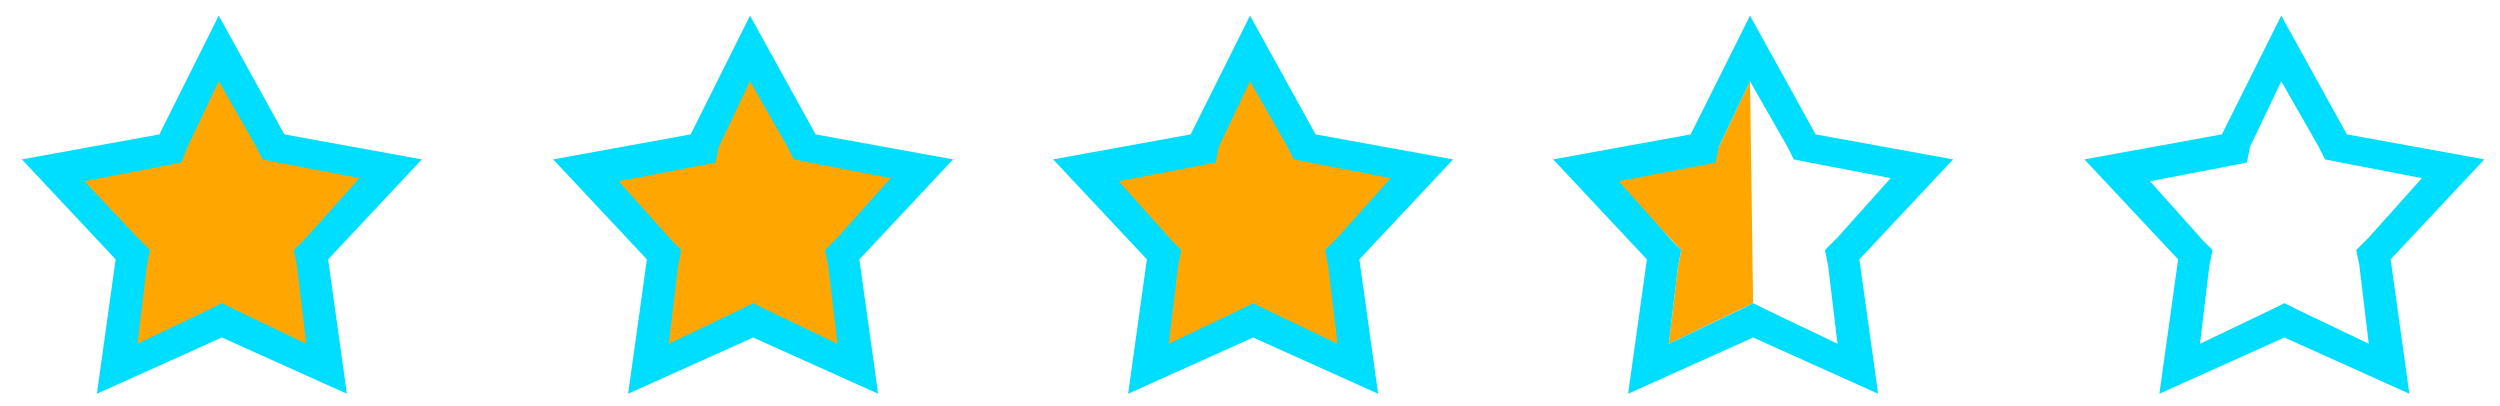 <?xml version="1.0" encoding="UTF-8" standalone="no"?>
<!-- Generator: Adobe Illustrator 20.1.0, SVG Export Plug-In . SVG Version: 6.00 Build 0)  -->

<svg
   xmlns:dc="http://purl.org/dc/elements/1.1/"
   xmlns:cc="http://creativecommons.org/ns#"
   xmlns:rdf="http://www.w3.org/1999/02/22-rdf-syntax-ns#"
   xmlns:svg="http://www.w3.org/2000/svg"
   xmlns="http://www.w3.org/2000/svg"
   xmlns:sodipodi="http://sodipodi.sourceforge.net/DTD/sodipodi-0.dtd"
   xmlns:inkscape="http://www.inkscape.org/namespaces/inkscape"
   version="1.1"
   id="Layer_1"
   x="0px"
   y="0px"
   viewBox="0 0 80 13"
   style="enable-background:new 0 0 80 13;"
   xml:space="preserve"
   sodipodi:docname="3.5stars.svg"
   inkscape:version="0.92.1 r"><defs
     id="defs3800" /><sodipodi:namedview
     pagecolor="#ffffff"
     bordercolor="#666666"
     borderopacity="1"
     objecttolerance="10"
     gridtolerance="10"
     guidetolerance="10"
     inkscape:pageopacity="0"
     inkscape:pageshadow="2"
     inkscape:window-width="1366"
     inkscape:window-height="700"
     id="namedview3798"
     showgrid="false"
     inkscape:zoom="32"
     inkscape:cx="62.455973"
     inkscape:cy="10.058233"
     inkscape:window-x="0"
     inkscape:window-y="336"
     inkscape:window-maximized="1"
     inkscape:current-layer="stars_21_" /><style
     type="text/css"
     id="style3680">
	.st0{display:none;}
	.st1{display:inline;}
	.st2{fill:#00DEFF;}
</style><path
     style="display:none;fill:#ffa700;fill-opacity:1;stroke:none;stroke-width:1px;stroke-linecap:butt;stroke-linejoin:miter;stroke-opacity:1"
     d="M 73,2.6 72,4.7 71.8,5.2 68.7,5.8 70.8,8 70.7,8.5 70.4,11 73.1,9.7 Z"
     id="path4668"
     inkscape:connector-curvature="0"
     inkscape:label="fill_half" /><g
     id="_x35_"
     class="st0"
     style="display:inline"
     inkscape:label="_x35_"><g
       id="stars_1_"
       class="st1"
       style="display:inline"><path
         inkscape:connector-curvature="0"
         id="path4645"
         d="m 72.994,2.664 -0.977,1.924 -0.223,0.676 -3.1,0.6 2.1,2.2 -0.1,0.5 -0.3,2.5 2.7,-1.3 2.7,1.3 -0.3,-2.5 -0.1,-0.5 2.1,-2.3 -3.1,-0.6 z"
         style="display:none;fill:#ffa700;fill-opacity:1;stroke:#ffa700;stroke-width:1px;stroke-linecap:butt;stroke-linejoin:miter;stroke-opacity:1"
         inkscape:label="fill_full" /><path
         class="st2"
         d="m 73,2.6 1.2,2.1 0.2,0.4 0.5,0.1 2.6,0.5 L 75.8,7.6 75.4,8 75.5,8.5 75.8,11 73.5,9.9 73.1,9.7 72.7,9.9 70.4,11 70.7,8.5 70.8,8 70.5,7.7 68.8,5.8 71.4,5.3 71.9,5.2 72,4.7 73,2.6 m 0,-2.1 -1.9,3.8 -4.4,0.8 3,3.2 -0.6,4.3 4,-1.8 4,1.8 -0.6,-4.3 3,-3.2 -4.4,-0.8 z"
         id="path3682"
         inkscape:connector-curvature="0"
         style="fill:#00deff" /></g><g
       id="stars_21_"
       class="st1"
       style="display:inline"><path
         inkscape:label="fill_full"
         style="display:none;fill:#ffa700;fill-opacity:1;stroke:#ffa700;stroke-width:1px;stroke-linecap:butt;stroke-linejoin:miter;stroke-opacity:1"
         d="m 55.994,2.664 -0.977,1.924 -0.223,0.676 -3.1,0.6 2.1,2.2 -0.1,0.5 -0.3,2.5 2.7,-1.3 2.7,1.3 -0.3,-2.5 -0.1,-0.5 2.1,-2.3 -3.1,-0.6 z"
         id="path4642"
         inkscape:connector-curvature="0" /><path
         inkscape:label="fill_half"
         inkscape:connector-curvature="0"
         id="path4665"
         d="M 56,2.6 55,4.7 54.8,5.2 51.7,5.8 53.8,8 53.7,8.5 53.4,11 56.1,9.7 Z"
         style="display:inline;fill:#ffa700;fill-opacity:1;stroke:none;stroke-width:1px;stroke-linecap:butt;stroke-linejoin:miter;stroke-opacity:1" /><path
         class="st2"
         d="m 56,2.6 1.2,2.1 0.2,0.4 0.5,0.1 2.6,0.5 L 58.8,7.6 58.4,8 58.5,8.5 58.8,11 56.5,9.9 56.1,9.7 55.7,9.9 53.4,11 53.7,8.5 53.8,8 53.5,7.7 51.8,5.8 54.4,5.3 54.9,5.2 55,4.7 56,2.6 m 0,-2.1 -1.9,3.8 -4.4,0.8 3,3.2 -0.6,4.3 4,-1.8 4,1.8 -0.6,-4.3 3,-3.2 -4.4,-0.8 z"
         id="path3685"
         inkscape:connector-curvature="0"
         style="fill:#00deff" /></g><g
       id="stars_27_"
       class="st1"
       style="display:inline"><path
         style="display:none;fill:#ffa700;fill-opacity:1;stroke:none;stroke-width:1px;stroke-linecap:butt;stroke-linejoin:miter;stroke-opacity:1"
         d="M 40,2.6 39,4.7 38.8,5.2 35.7,5.8 37.8,8 37.7,8.5 37.4,11 40.1,9.7 Z"
         id="path4658"
         inkscape:connector-curvature="0"
         inkscape:label="fill_half" /><path
         inkscape:connector-curvature="0"
         id="path4639"
         d="m 39.994,2.664 -0.977,1.924 -0.223,0.676 -3.1,0.6 2.1,2.2 -0.1,0.5 -0.3,2.5 2.7,-1.3 2.7,1.3 -0.3,-2.5 -0.1,-0.5 2.1,-2.3 -3.1,-0.6 z"
         style="display:inline;fill:#ffa700;fill-opacity:1;stroke:#ffa700;stroke-width:1px;stroke-linecap:butt;stroke-linejoin:miter;stroke-opacity:1"
         inkscape:label="fill_full" /><path
         class="st2"
         d="m 40,2.6 1.2,2.1 0.2,0.4 0.5,0.1 2.6,0.5 L 42.8,7.6 42.4,8 42.5,8.5 42.8,11 40.5,9.9 40.1,9.7 39.7,9.9 37.4,11 37.7,8.5 37.8,8 37.5,7.7 35.8,5.8 38.4,5.3 38.9,5.2 39,4.7 40,2.6 m 0,-2.1 -1.9,3.8 -4.4,0.8 3,3.2 -0.6,4.3 4,-1.8 4,1.8 -0.6,-4.3 3,-3.2 -4.4,-0.8 z"
         id="path3688"
         inkscape:connector-curvature="0"
         style="display:inline;fill:#00deff" /></g><g
       id="stars_25_"
       class="st1"
       style="display:inline"><path
         inkscape:label="fill_half"
         inkscape:connector-curvature="0"
         id="path4655"
         d="M 24,2.6 23,4.7 22.8,5.2 19.7,5.8 21.8,8 21.7,8.5 21.4,11 24.1,9.7 Z"
         style="display:none;fill:#ffa700;fill-opacity:1;stroke:none;stroke-width:1px;stroke-linecap:butt;stroke-linejoin:miter;stroke-opacity:1" /><path
         style="display:inline;fill:#ffa700;fill-opacity:1;stroke:#ffa700;stroke-width:1px;stroke-linecap:butt;stroke-linejoin:miter;stroke-opacity:1"
         d="m 23.994,2.664 -0.977,1.924 -0.223,0.676 -3.1,0.6 2.1,2.2 -0.1,0.5 -0.3,2.5 2.7,-1.3 2.7,1.3 -0.3,-2.5 -0.1,-0.5 2.1,-2.3 -3.1,-0.6 z"
         id="path3804-3"
         inkscape:connector-curvature="0"
         inkscape:label="fill_full" /><path
         class="st2"
         d="m 24,2.6 1.2,2.1 0.2,0.4 0.5,0.1 2.6,0.5 L 26.8,7.6 26.4,8 26.5,8.5 26.8,11 24.5,9.9 24.1,9.7 23.7,9.9 21.4,11 21.7,8.5 21.8,8 21.5,7.7 19.8,5.8 22.4,5.3 22.9,5.2 23,4.7 24,2.6 m 0,-2.1 -1.9,3.8 -4.4,0.8 3,3.2 -0.6,4.3 4,-1.8 4,1.8 -0.6,-4.3 3,-3.2 -4.4,-0.8 z"
         id="path3691"
         inkscape:connector-curvature="0"
         style="display:inline;fill:#00deff" /></g><g
       id="stars_23_"
       class="st1"
       style="display:inline"><path
         style="display:none;fill:#ffa700;fill-opacity:1;stroke:none;stroke-width:1px;stroke-linecap:butt;stroke-linejoin:miter;stroke-opacity:1"
         d="M 7,2.6 6,4.7 5.8,5.2 2.7,5.8 4.8,8 4.7,8.5 4.4,11 7.1,9.7 Z"
         id="path4650"
         inkscape:connector-curvature="0"
         inkscape:label="fill_half" /><path
         style="display:inline;fill:#ffa700;fill-opacity:1;stroke:#ffa700;stroke-width:1px;stroke-linecap:butt;stroke-linejoin:miter;stroke-opacity:1"
         d="M 7,2.6 6.023,4.524 5.8,5.2 2.7,5.8 4.8,8 4.7,8.5 4.4,11 7.1,9.7 9.8,11 9.5,8.5 9.4,8 11.5,5.7 8.4,5.1 Z"
         id="path3804"
         inkscape:connector-curvature="0"
         inkscape:label="fill_full" /><path
         class="st2"
         d="M 7,2.6 8.2,4.7 8.4,5.1 8.9,5.2 11.5,5.7 9.8,7.6 9.4,8 9.5,8.5 9.8,11 7.5,9.9 7.1,9.7 6.7,9.9 4.4,11 4.7,8.5 4.8,8 4.4,7.6 2.7,5.8 5.3,5.3 5.8,5.2 6,4.7 7,2.6 M 7,0.5 5.1,4.3 0.7,5.1 l 3,3.2 -0.6,4.3 4,-1.8 4,1.8 -0.6,-4.3 3,-3.2 -4.4,-0.8 z"
         id="path3694"
         inkscape:connector-curvature="0"
         style="display:inline;fill:#00deff" /></g></g></svg>